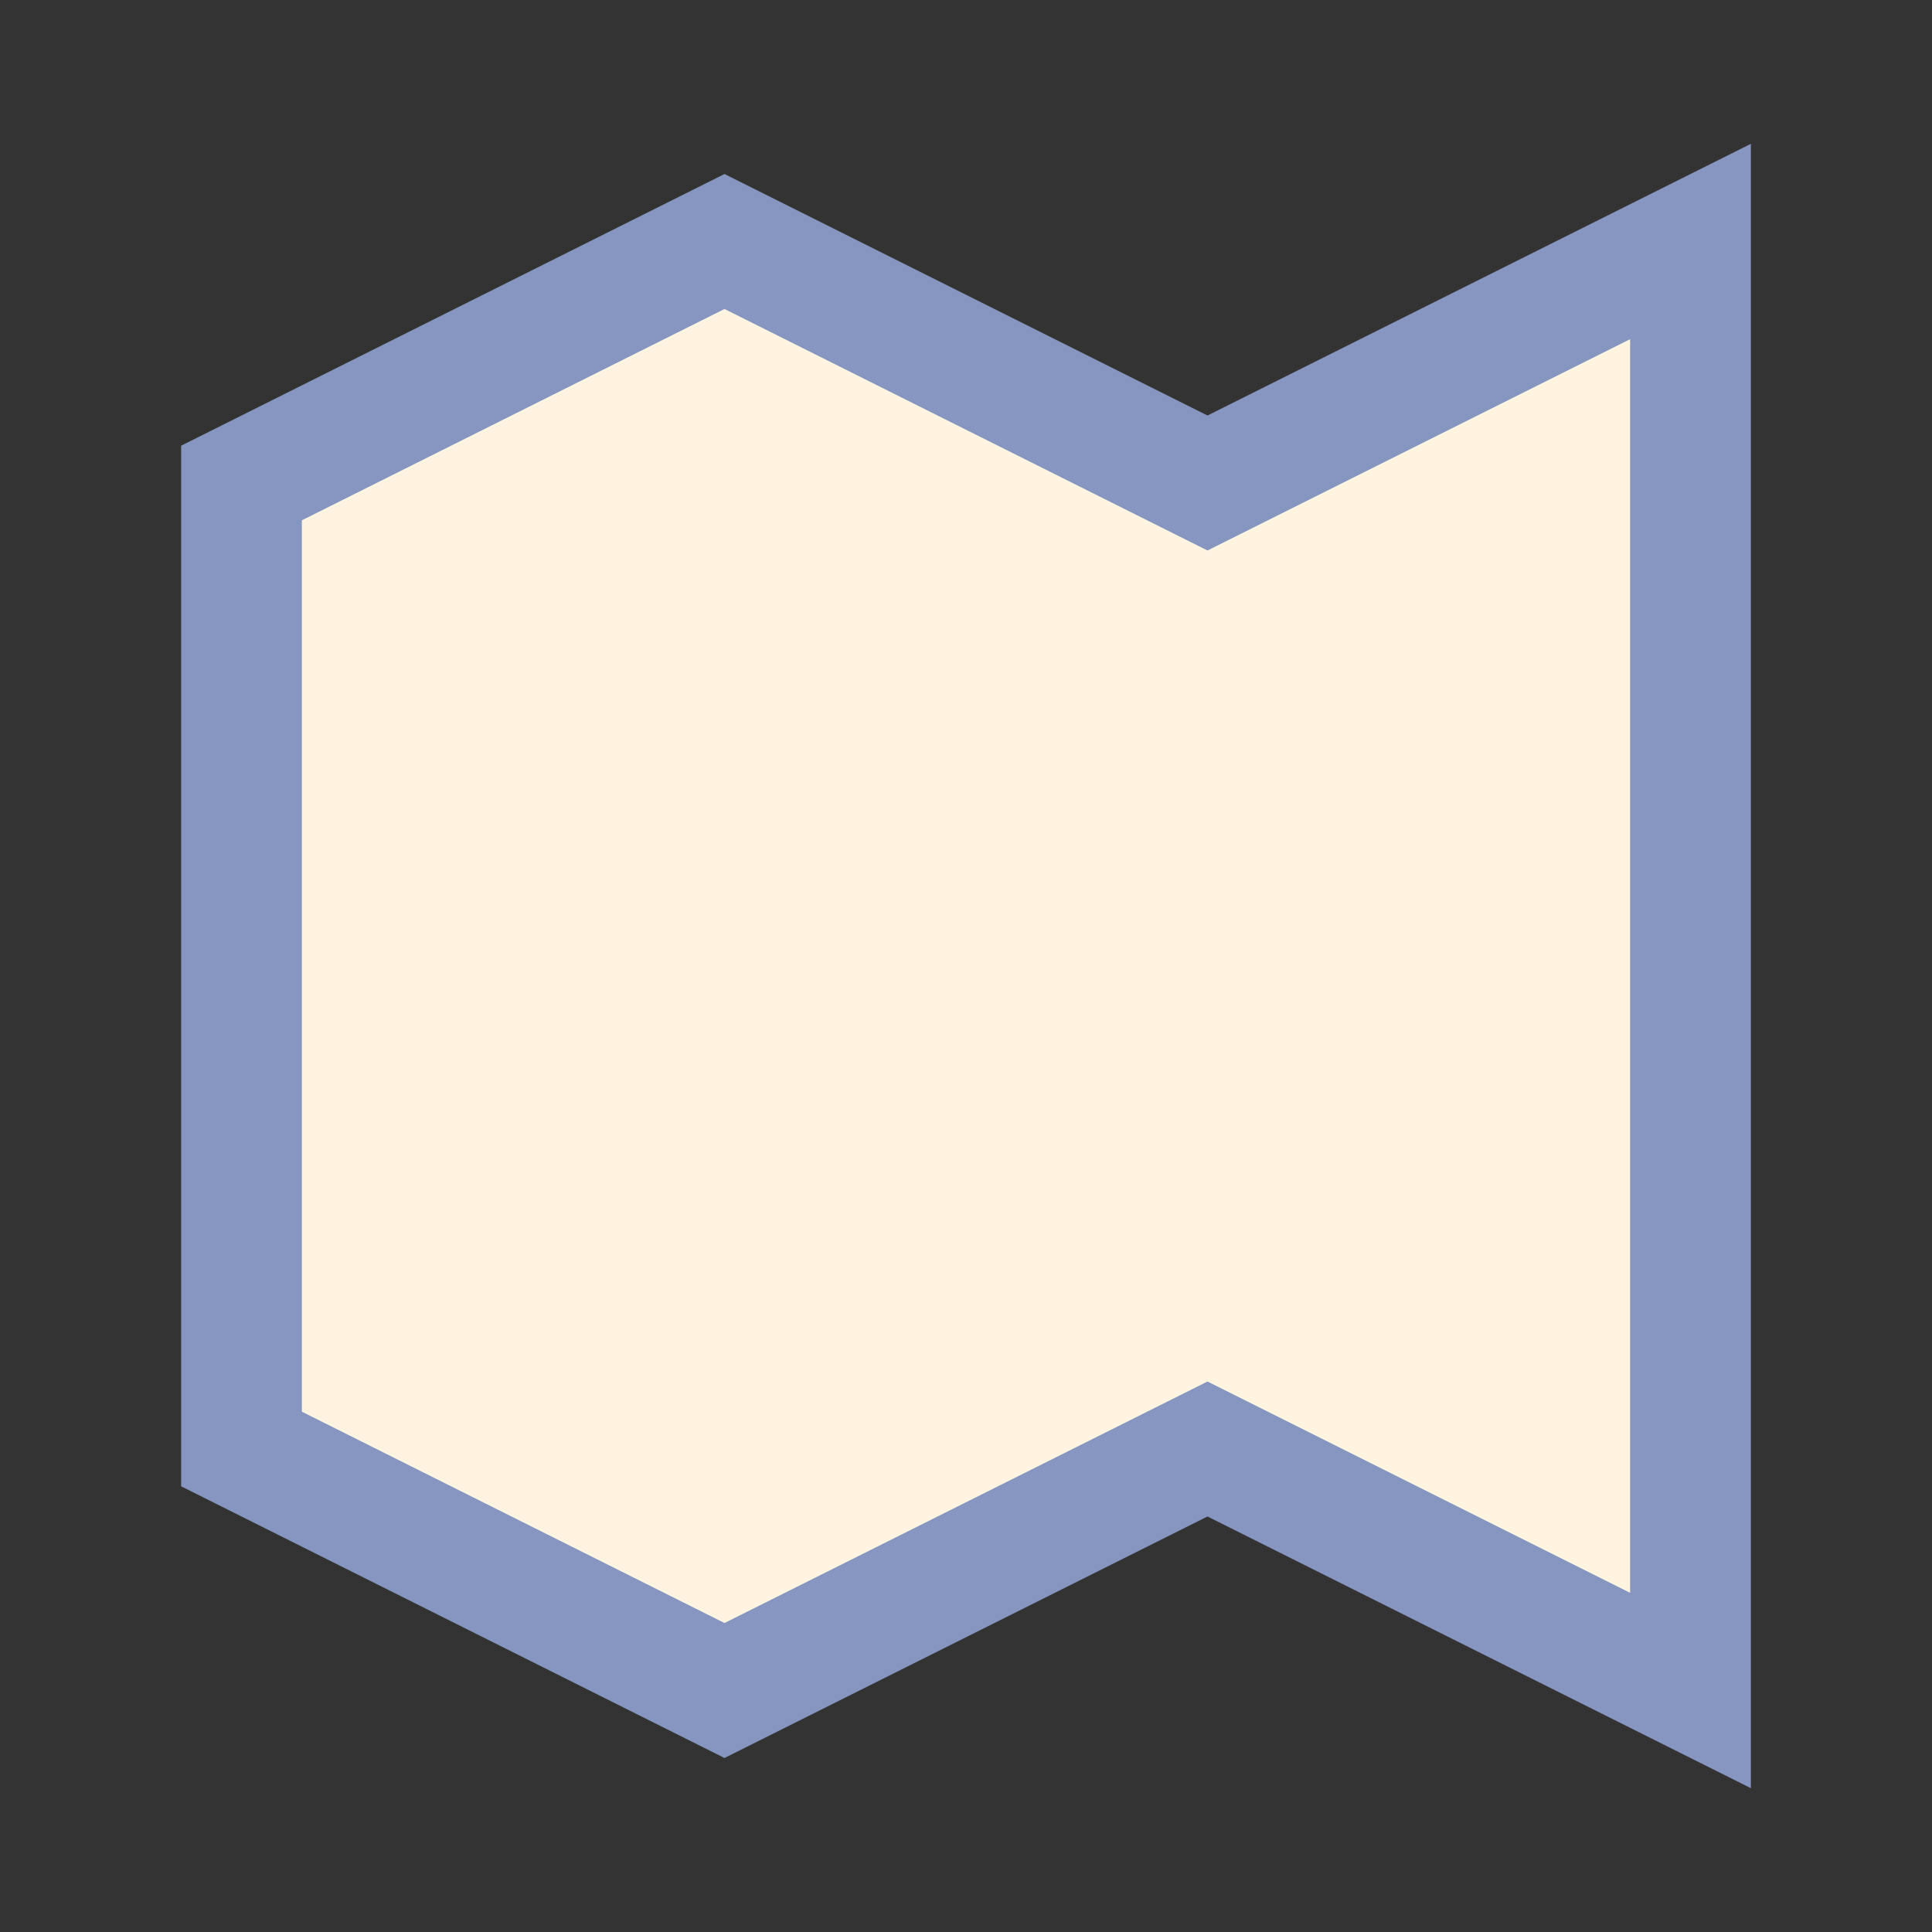 <?xml version="1.0" encoding="UTF-8"?>
<svg xmlns="http://www.w3.org/2000/svg" width="32" height="32" viewBox="0 0 32 32"><rect x="0" y="0" width="32" height="32" fill="#333333" stroke="none"/><polygon points="4,8 12,4 20,8 28,4 28,28 20,24 12,28 4,24" fill="#FFF4E0" stroke="#8696C1" stroke-width="2"/></svg>